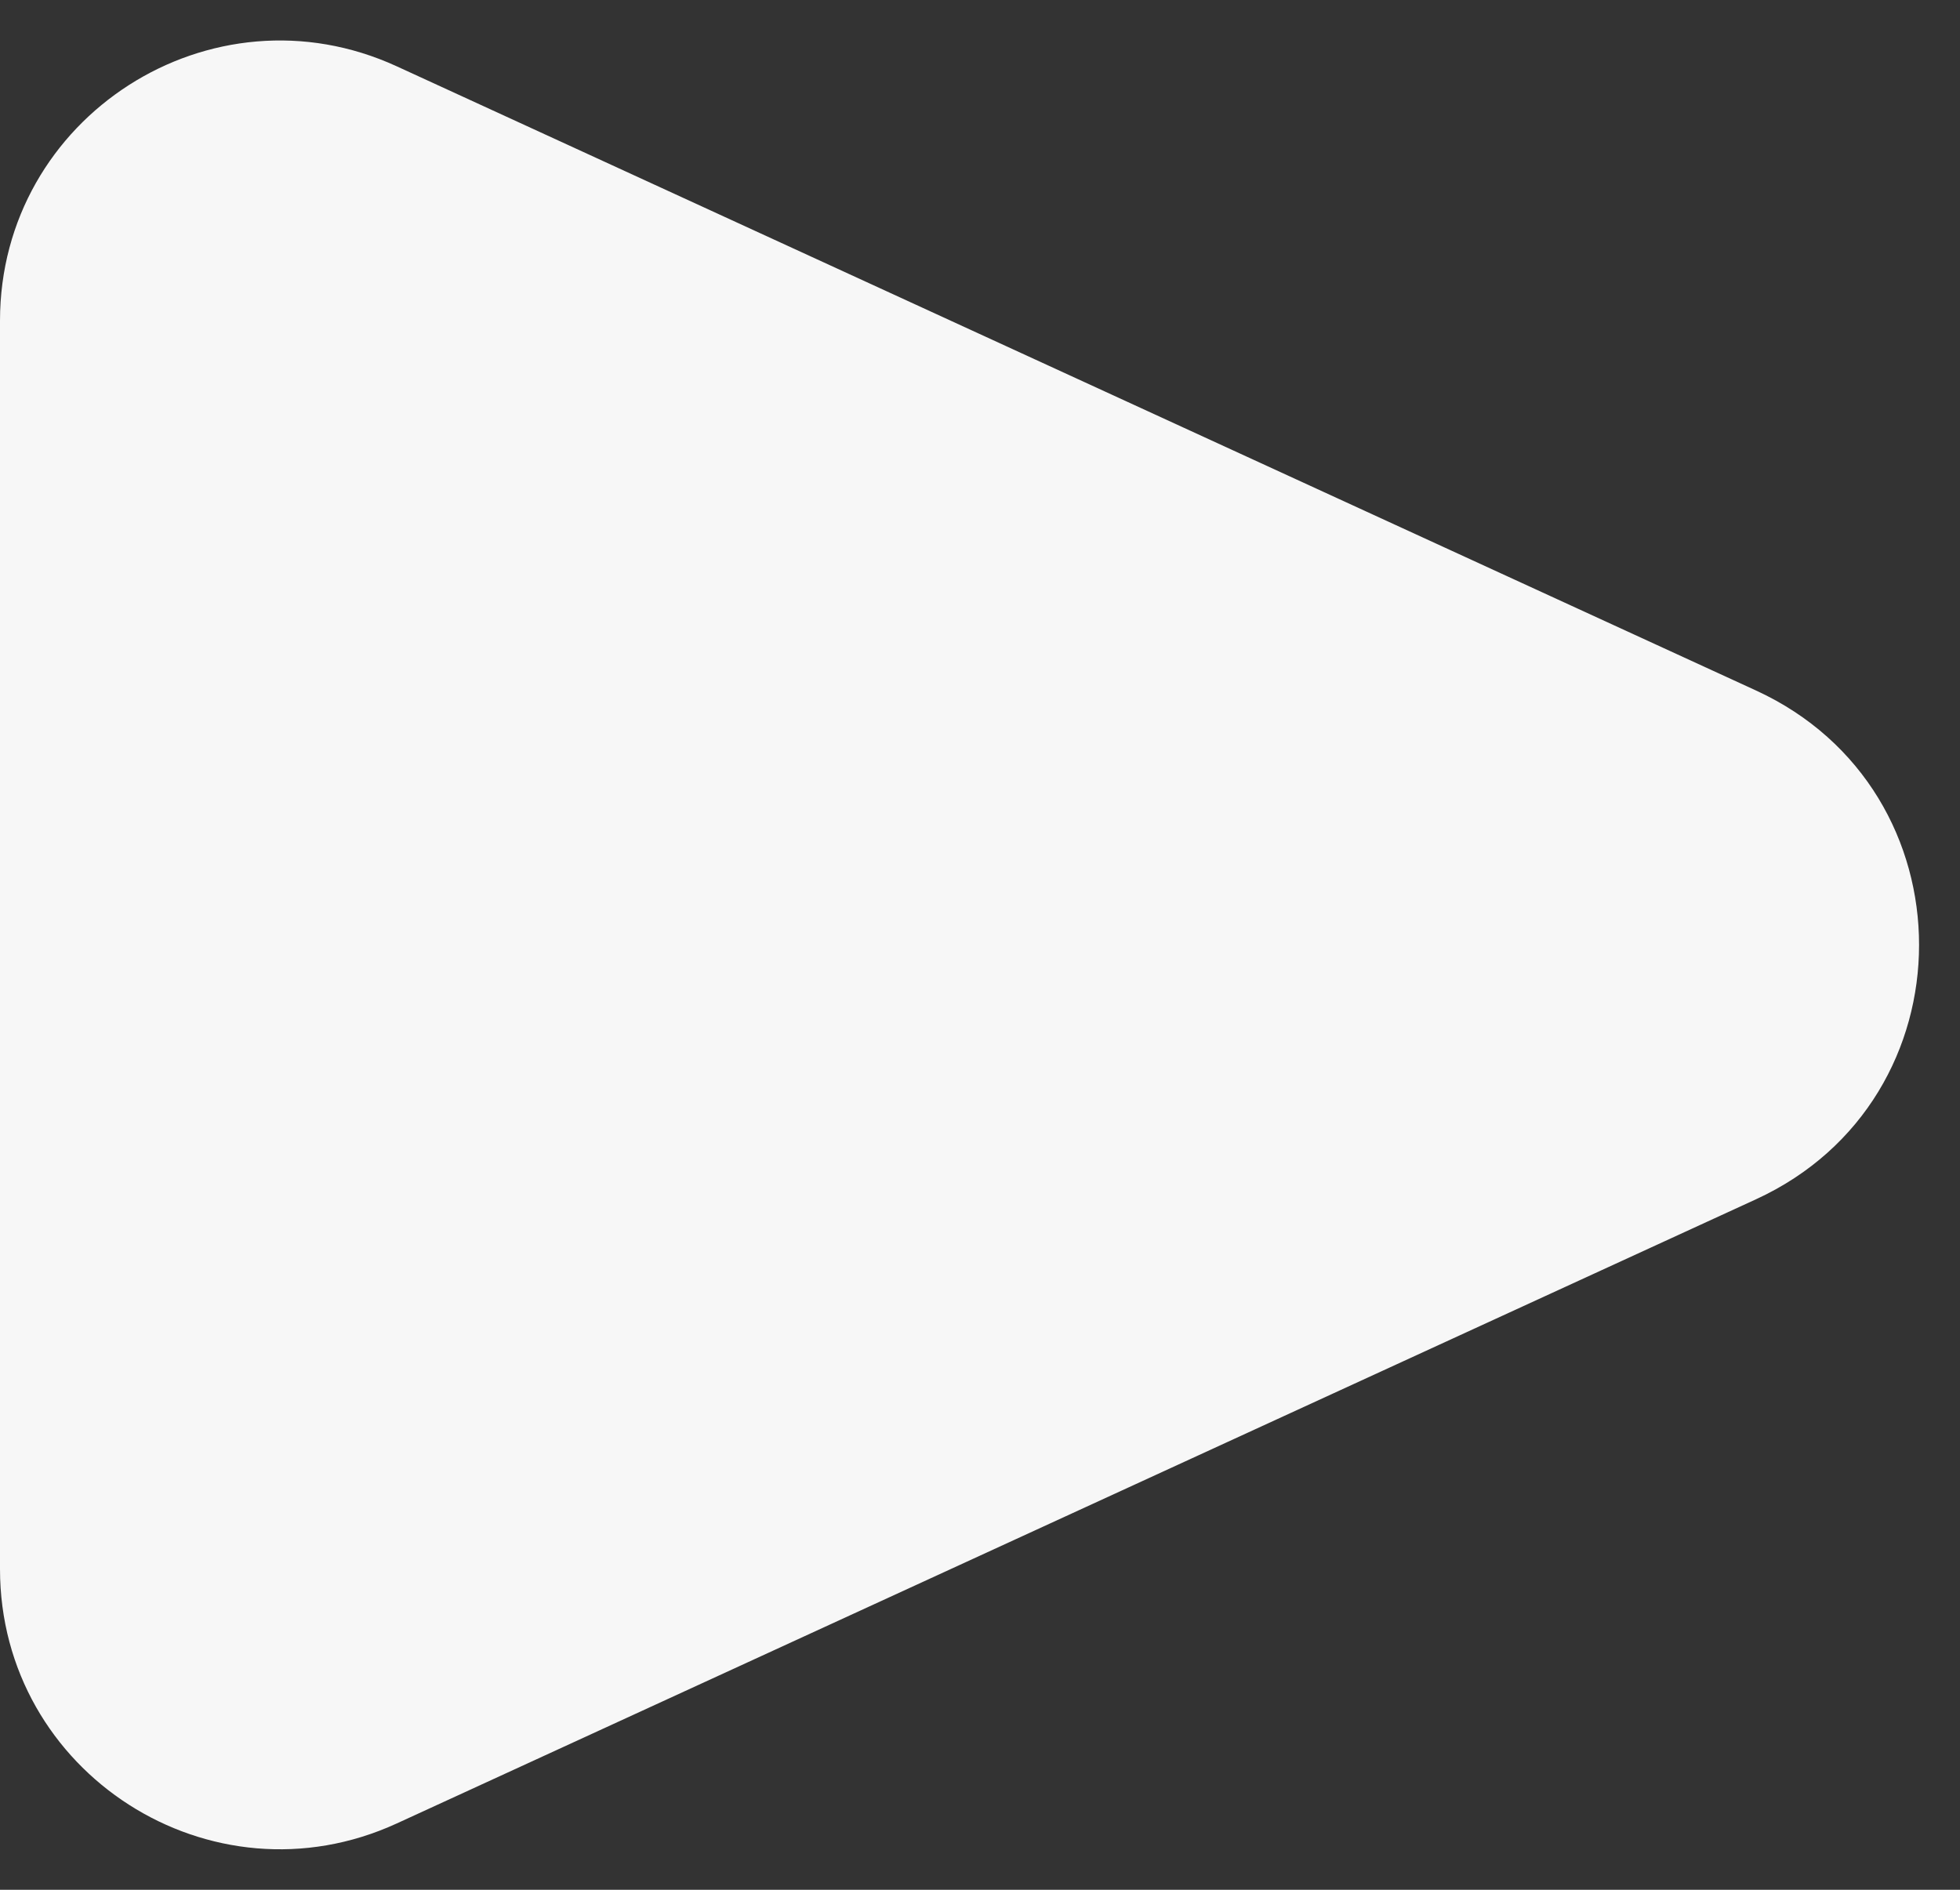 <?xml version="1.0" encoding="UTF-8"?> <svg xmlns="http://www.w3.org/2000/svg" width="28" height="27" viewBox="0 0 28 27" fill="none"><rect x="0" y="0" width="28" height="27" fill="#333333" stroke="none"/><path d="M25.085 9.865C28.192 11.292 28.192 15.708 25.085 17.135L5.669 26.052C3.02 27.269 -1.2746e-07 25.333 0 22.417L7.79525e-07 4.583C9.06983e-07 1.667 3.02 -0.269 5.669 0.948L25.085 9.865Z" fill="#F7F7F7"></path></svg> 